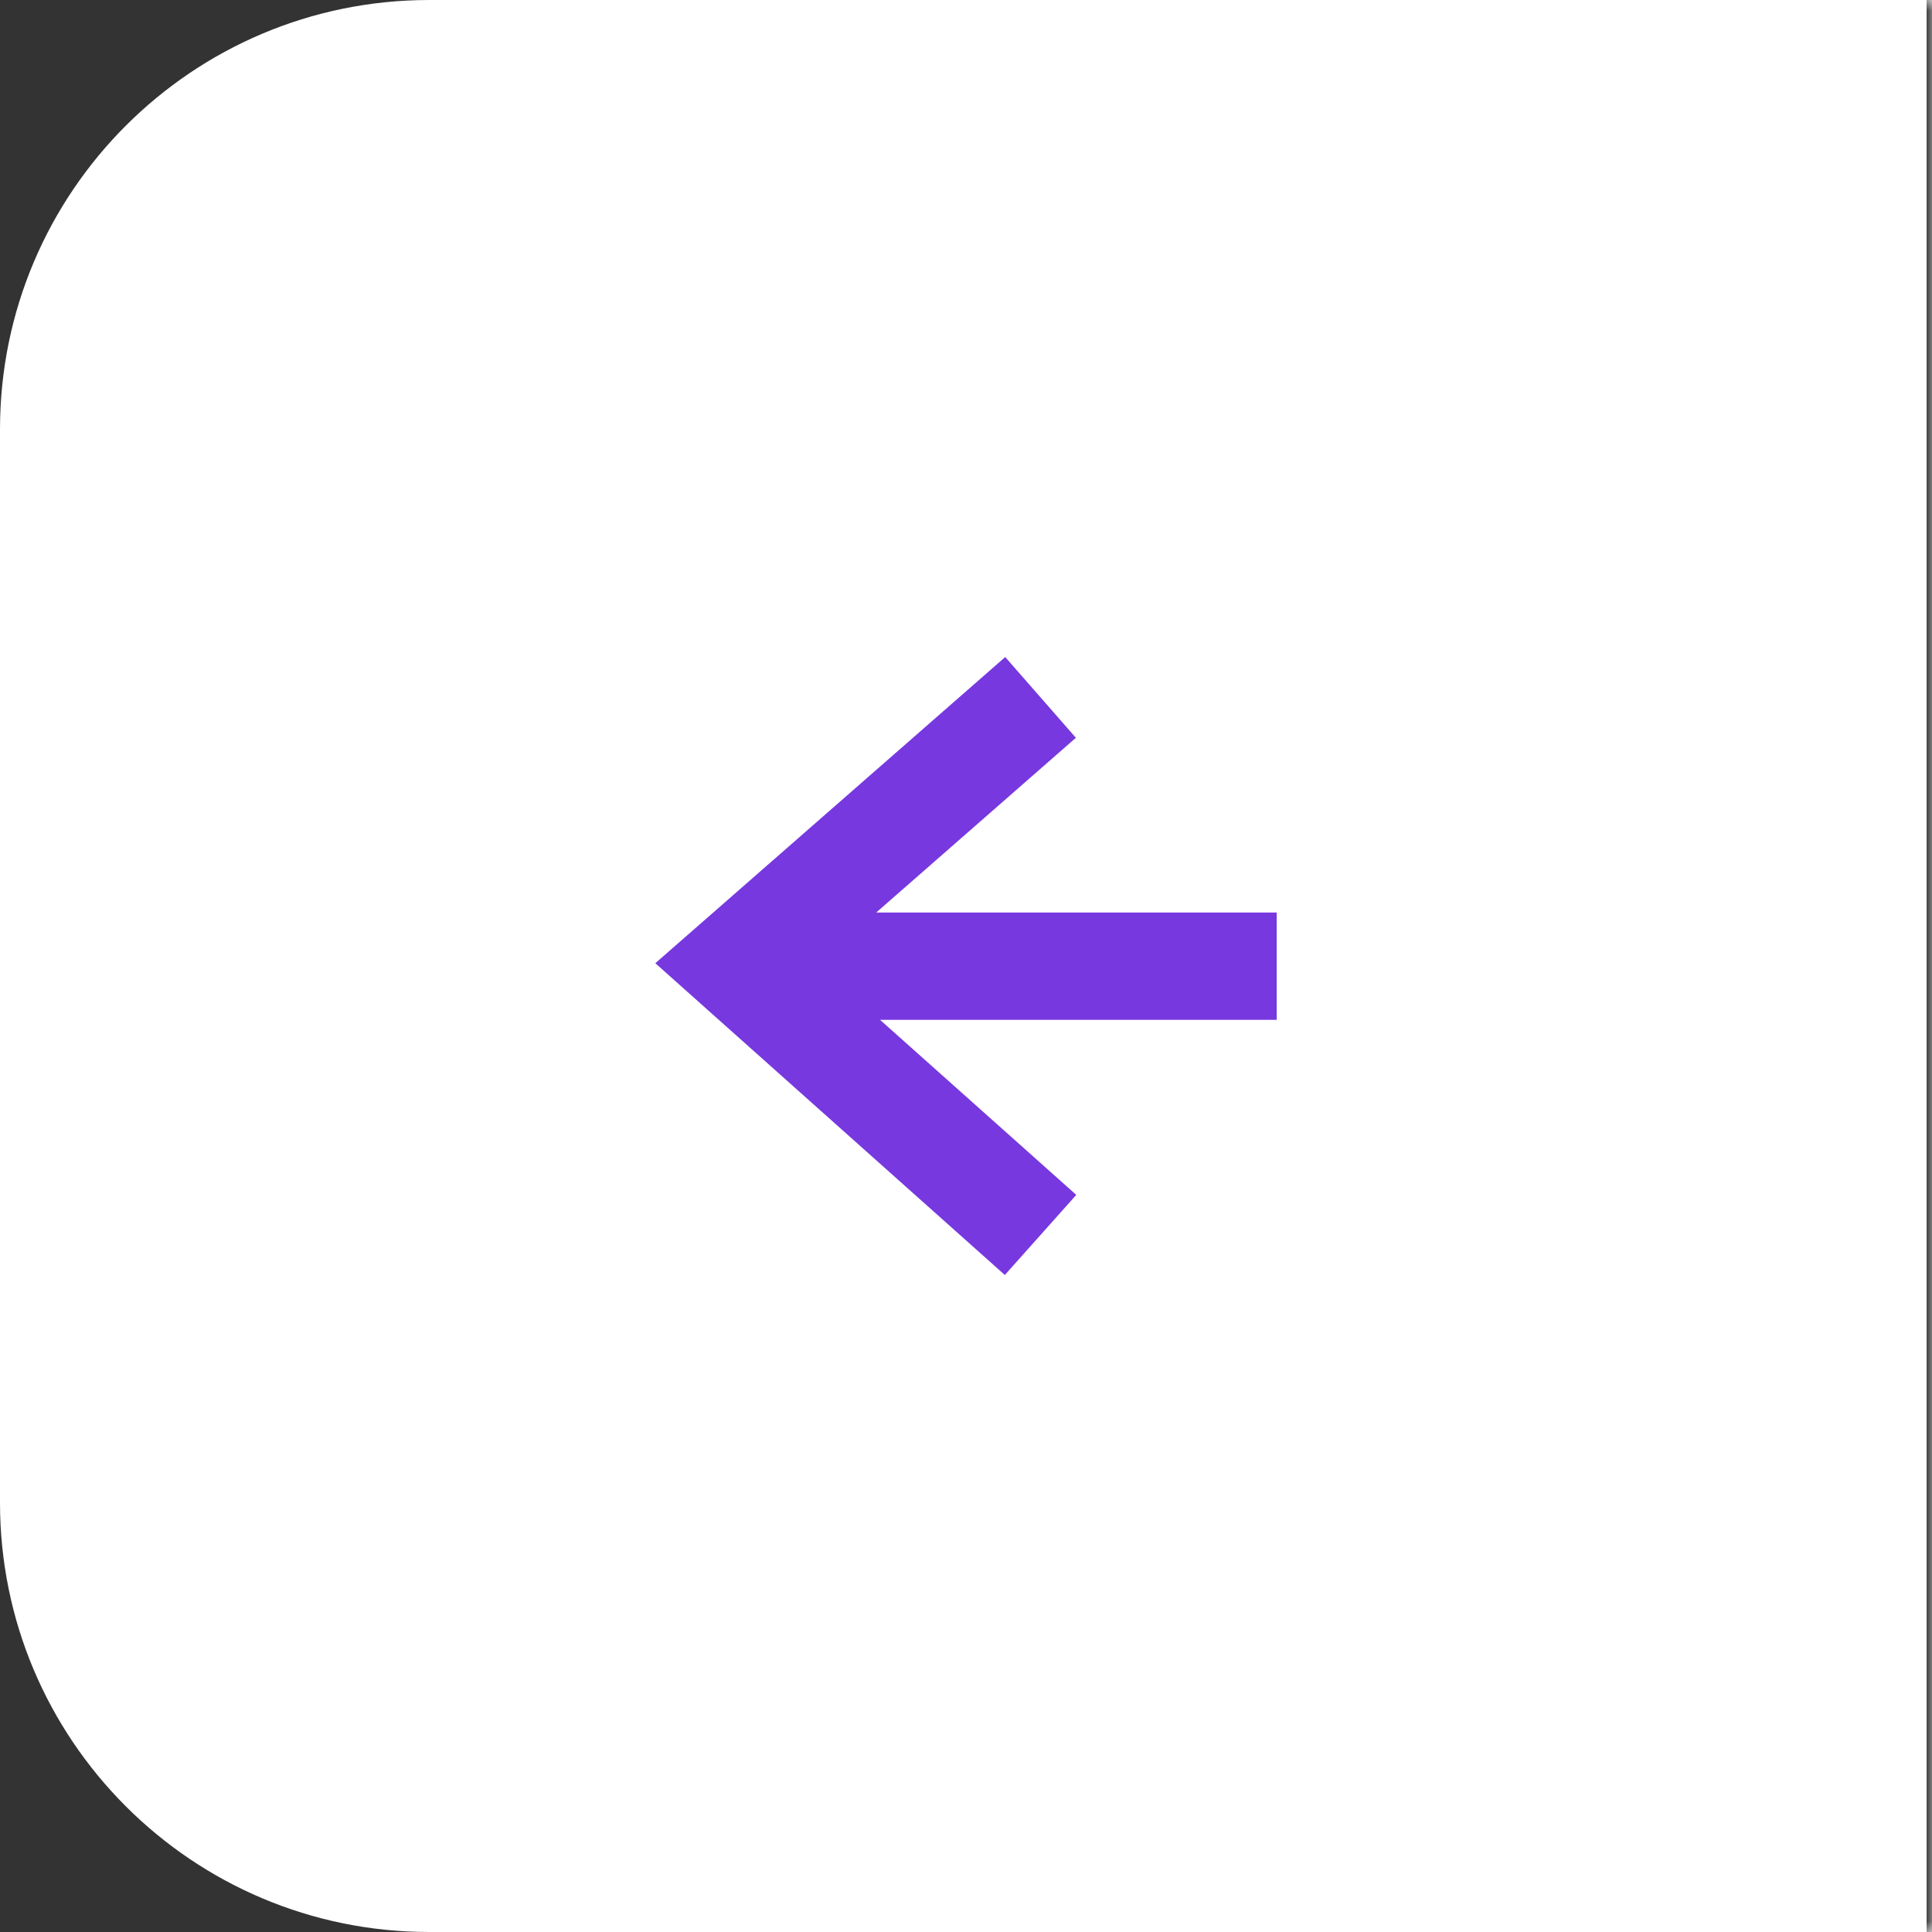 <svg width="90" height="90" viewBox="0 0 90 90" fill="none" xmlns="http://www.w3.org/2000/svg">
<rect x="0" y="0" width="90" height="90" fill="#333333" stroke="none"/>
<mask id="path-1-inside-1_3118_44969" fill="white">
<path d="M90 0H20C8.954 0 0 8.954 0 20V70C0 81.046 8.954 90 20 90H90V0Z"/>
</mask>
<path d="M90 0H20C8.954 0 0 8.954 0 20V70C0 81.046 8.954 90 20 90H90V0Z" fill="white"/>
<path d="M90 0H0H90ZM0 90H90H0ZM90.25 90V0H89.75V90H90.25ZM0 0V90V0Z" fill="black" mask="url(#path-1-inside-1_3118_44969)"/>
<path fill-rule="evenodd" clip-rule="evenodd" d="M40.819 42.508L50.119 34.369L46.827 30.607L32.657 43.007L30.527 44.87L32.639 46.754L46.809 59.394L50.137 55.662L40.996 47.508H59.473V42.508H40.819Z" fill="#7738DF"/>
</svg>
